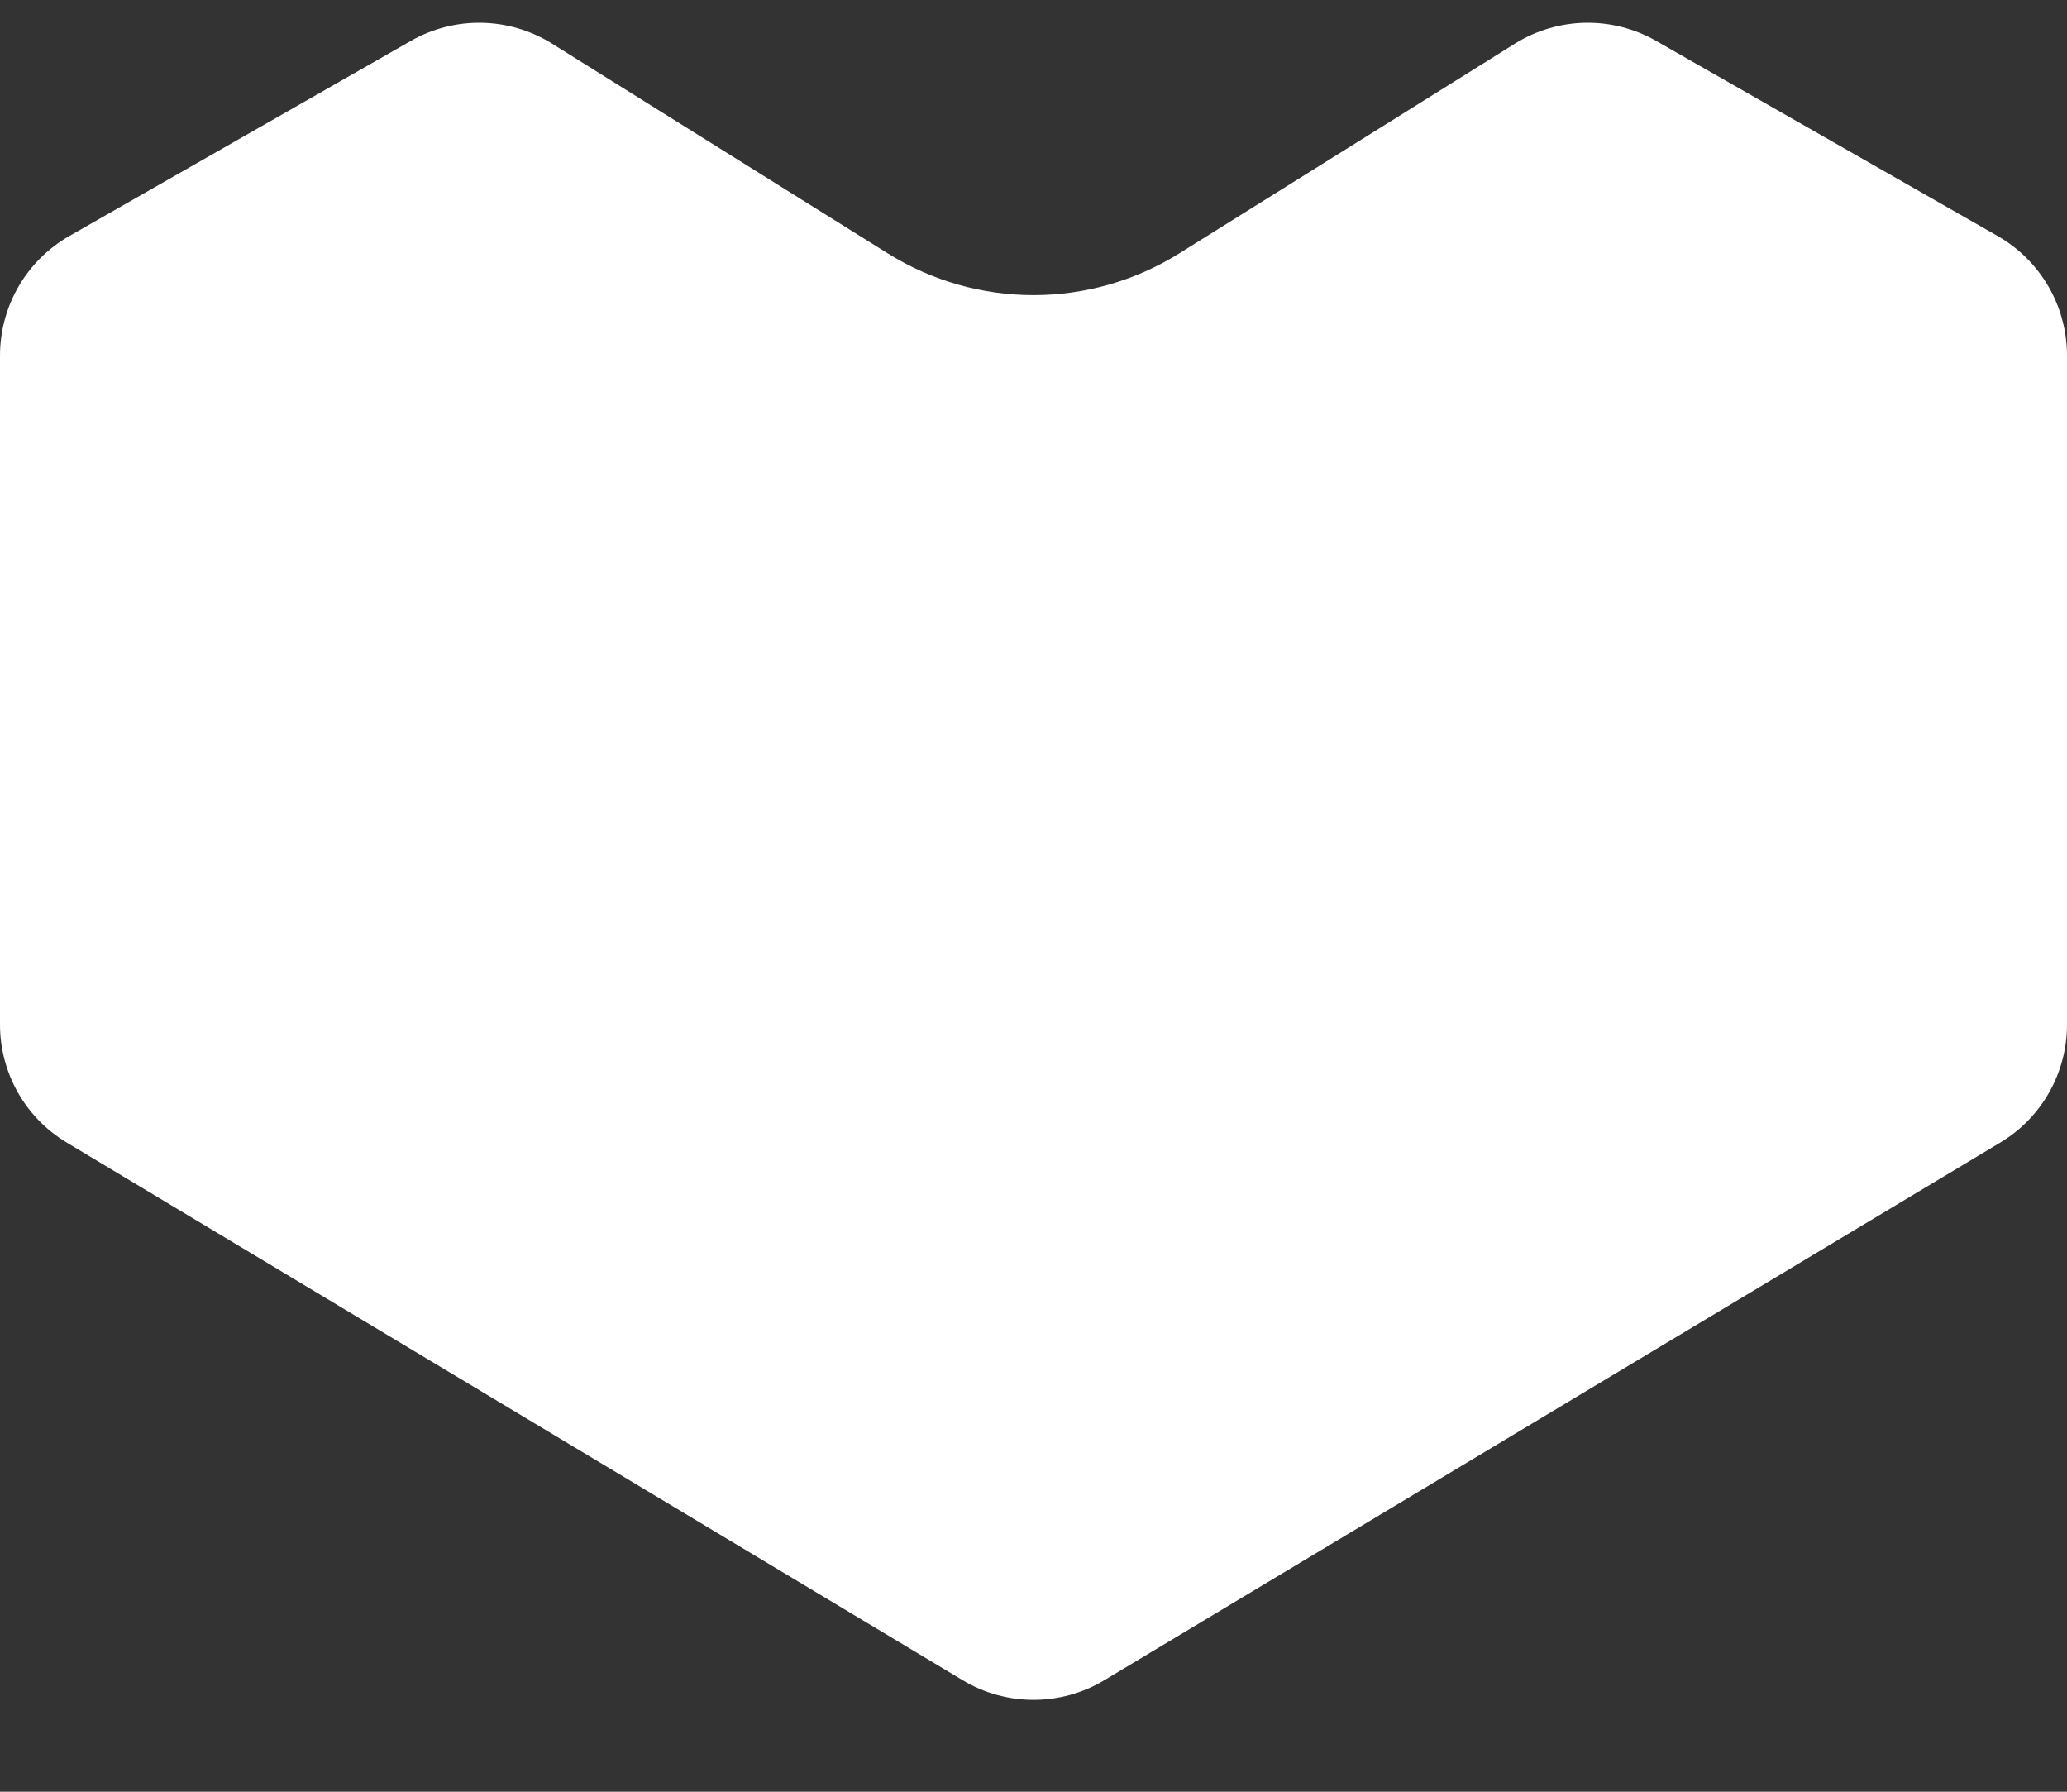 <svg width="15" height="13" viewBox="0 0 15 13" fill="none" xmlns="http://www.w3.org/2000/svg">
<rect x="0" y="0" width="15" height="13" fill="#333333" stroke="none"/>
<path d="M0.486 8.291L6.986 12.191C7.302 12.381 7.698 12.381 8.014 12.191L14.514 8.291C14.816 8.111 15 7.785 15 7.434V2.58C15 2.221 14.808 1.89 14.496 1.712L12.019 0.297C11.699 0.114 11.305 0.122 10.993 0.317L8.56 1.837C7.911 2.243 7.089 2.243 6.44 1.837L4.007 0.317C3.695 0.122 3.301 0.114 2.981 0.297L0.504 1.712C0.192 1.89 0 2.221 0 2.58V7.434C0 7.785 0.184 8.111 0.486 8.291Z" fill="white"/>
</svg>
